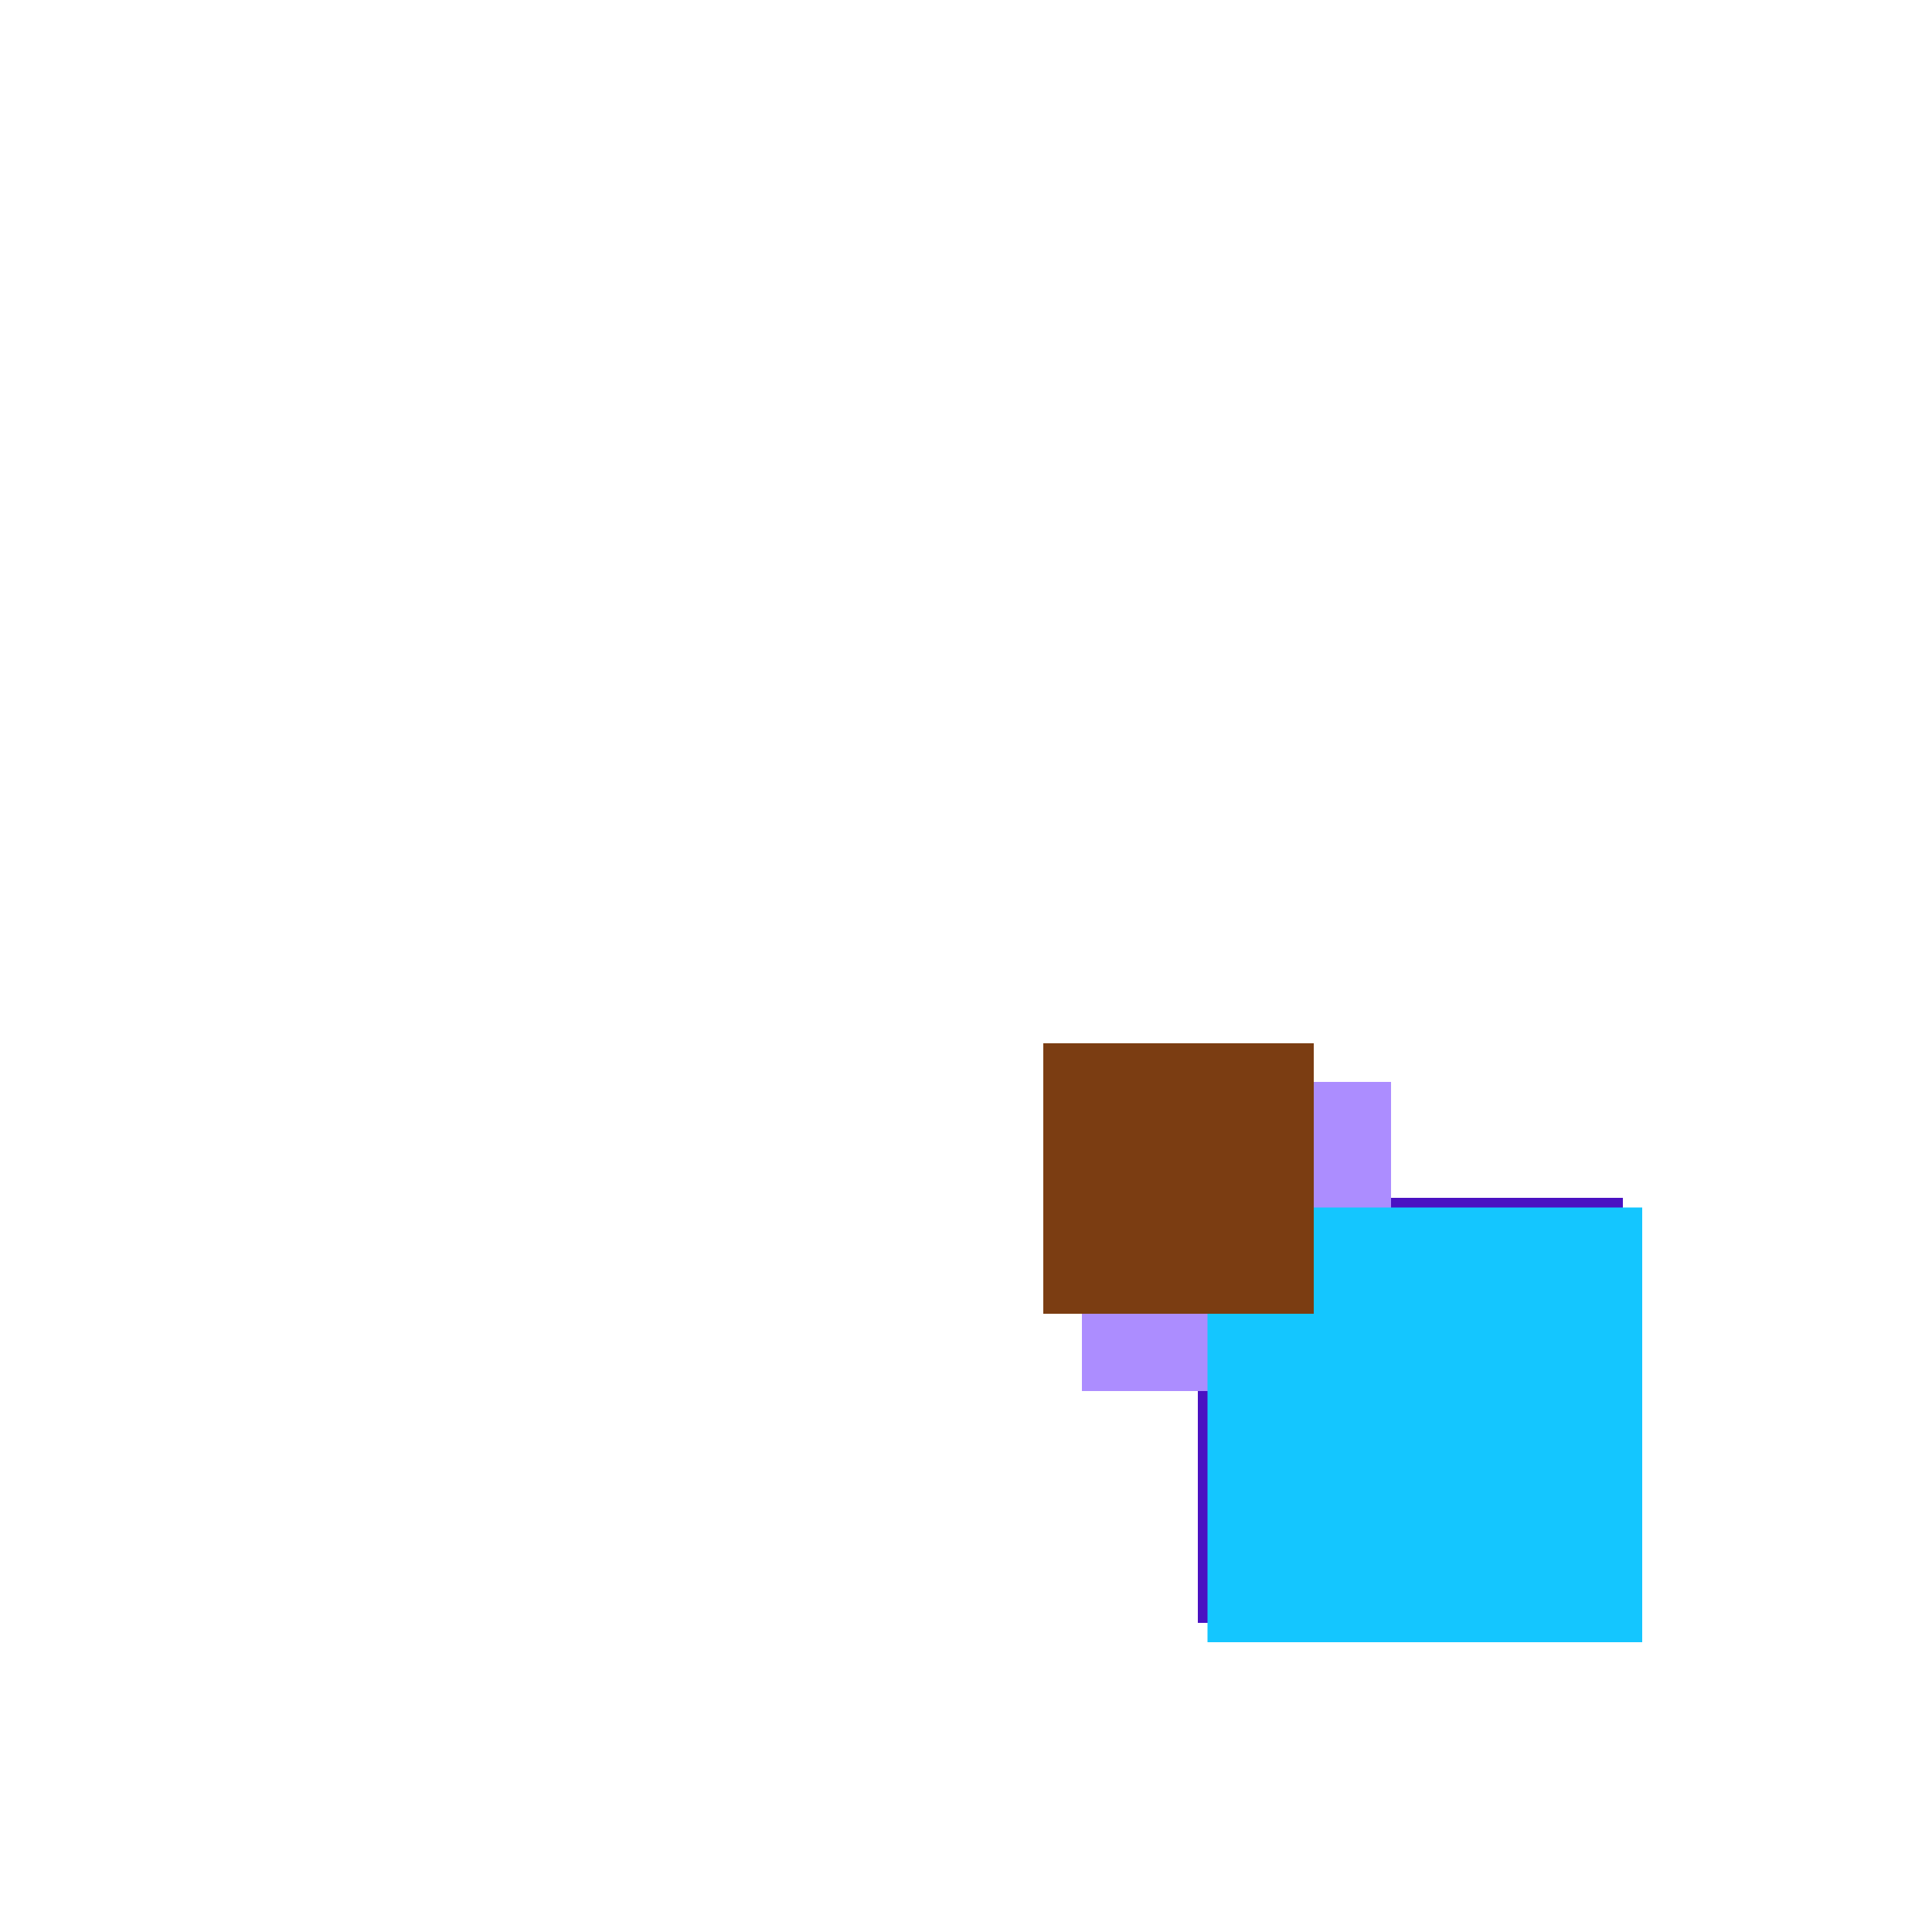 <svg xmlns="http://www.w3.org/2000/svg" viewBox="0 0 200 200"><rect x="139" y="139" width="29" height="29" fill="rgb(98,98,48)"><animate attributeName="opacity" values="1;0.5;1" dur="1119ms" repeatCount="indefinite" begin="619ms" /></rect><rect x="124" y="124" width="44" height="44" fill="rgb(74,17,194)"><animate attributeName="opacity" values="1;0.5;1" dur="614ms" repeatCount="indefinite" begin="114ms" /></rect><rect x="112" y="112" width="32" height="32" fill="rgb(172,141,262)"><animate attributeName="opacity" values="1;0.5;1" dur="842ms" repeatCount="indefinite" begin="342ms" /></rect><rect x="125" y="125" width="45" height="45" fill="rgb(20,198,275)"><animate attributeName="opacity" values="1;0.5;1" dur="1415ms" repeatCount="indefinite" begin="915ms" /></rect><rect x="108" y="108" width="28" height="28" fill="rgb(123,61,18)"><animate attributeName="opacity" values="1;0.5;1" dur="1798ms" repeatCount="indefinite" begin="1298ms" /></rect></svg>